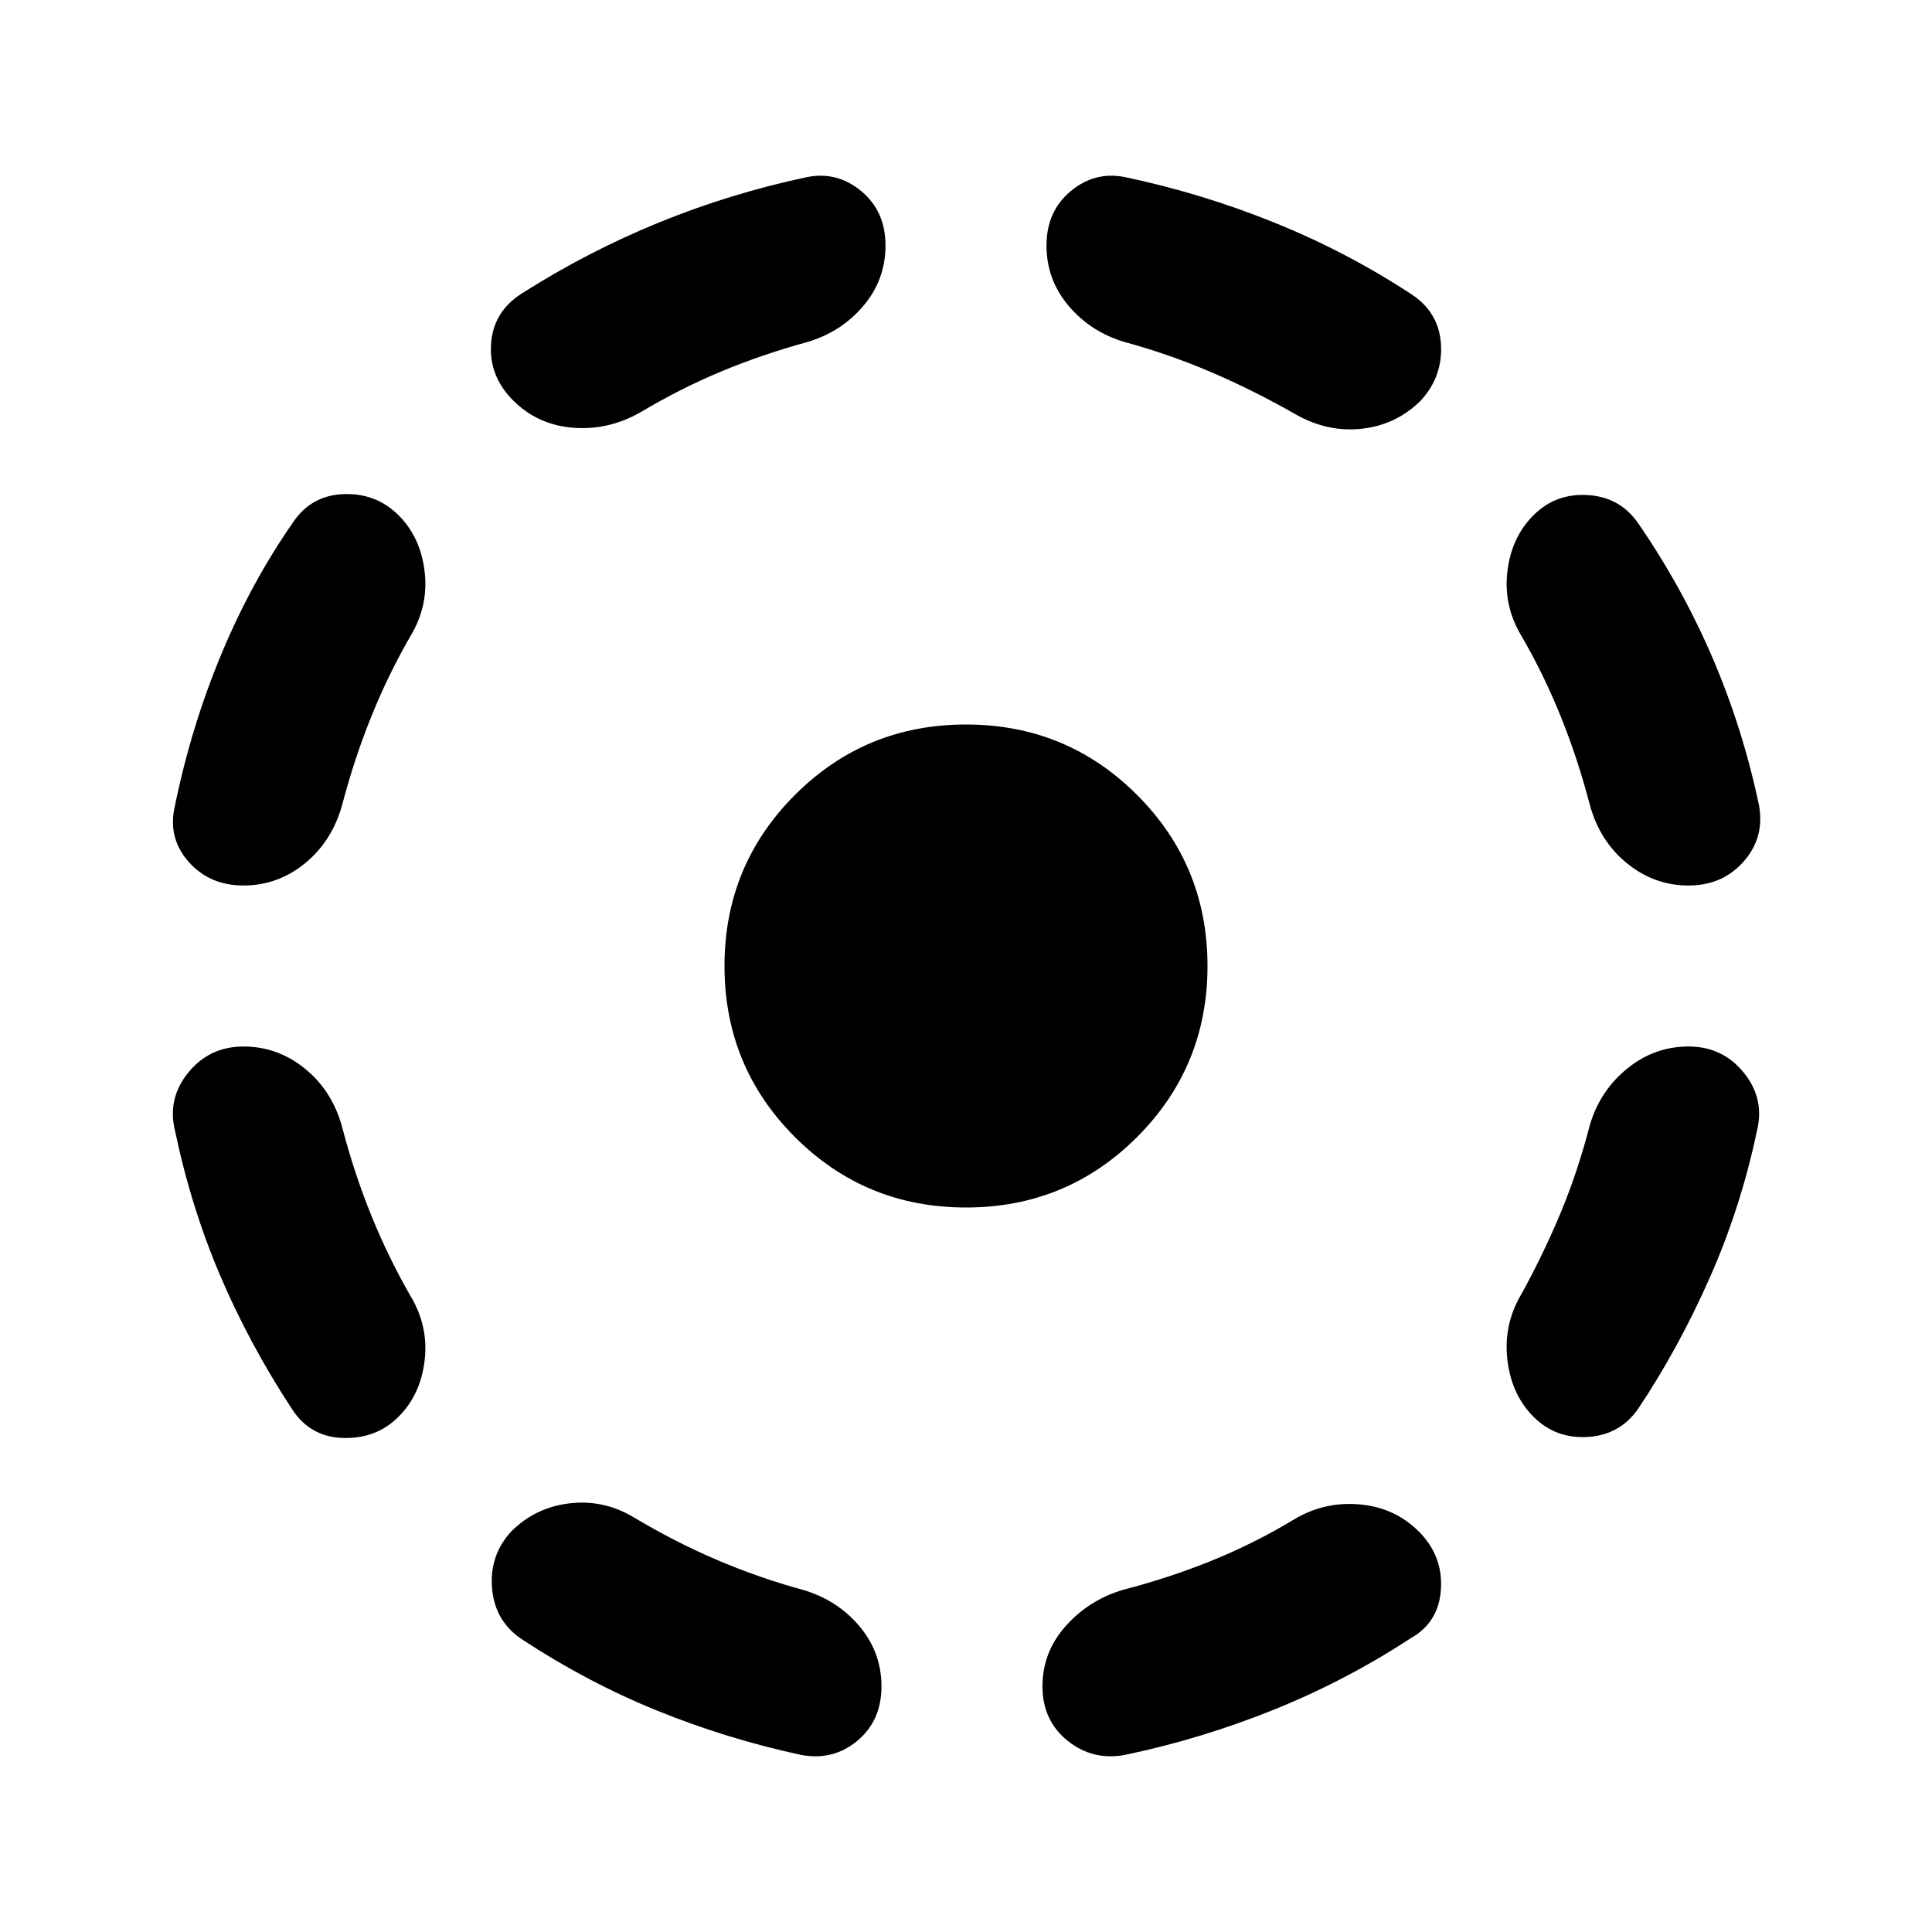 <?xml version="1.0" encoding="utf-8"?>
<!-- Generator: www.svgicons.com -->
<svg xmlns="http://www.w3.org/2000/svg" width="800" height="800" viewBox="0 0 24 24">
<path fill="currentColor" d="M4.25 14q.15.575.363 1.1t.487 1q.225.375.175.8t-.325.7t-.688.263t-.637-.363q-.525-.8-.888-1.65t-.562-1.8q-.1-.4.163-.725T3.025 13t.763.275t.462.725m.85-6.1q-.275.475-.487 1T4.25 10q-.125.45-.462.725T3.025 11t-.687-.3t-.163-.7q.2-.975.575-1.875t.9-1.65q.225-.325.625-.337t.675.262t.325.7t-.175.8m2.775 10.95q.5.3 1.025.525t1.075.375q.425.125.7.45t.275.75t-.3.675t-.7.175q-.925-.2-1.787-.55T6.5 20.375q-.35-.225-.387-.638t.237-.712q.3-.3.725-.35t.8.175m2.15-14.6q-.55.15-1.062.363t-1.013.512q-.4.225-.837.188t-.738-.338t-.275-.7t.375-.625q.825-.525 1.713-.887t1.837-.563q.375-.075.675.175t.3.675t-.275.75t-.7.45M12 15q-1.25 0-2.125-.875T9 12t.875-2.125T12 9t2.125.875T15 12t-.875 2.125T12 15m4.075 3.875q.375-.225.813-.187t.737.337t.275.713t-.375.612q-.8.525-1.7.888t-1.85.562q-.4.075-.712-.175t-.313-.675t.288-.75t.712-.45q.575-.15 1.1-.362t1.025-.513m-2.1-14.625q-.425-.125-.7-.45T13 3.05t.3-.675t.675-.175q.95.2 1.85.563t1.7.887q.35.225.375.625t-.25.7q-.3.3-.725.35T16.1 5.15q-.525-.3-1.05-.525t-1.075-.375m5.775 9.725q.125-.425.463-.7t.762-.275t.687.325t.163.725q-.2.95-.587 1.825T20.35 17.5q-.225.325-.625.35t-.675-.25t-.325-.712t.175-.813q.275-.5.488-1.012t.362-1.088M18.9 7.9q-.225-.375-.175-.8t.325-.7t.675-.25t.625.35q.55.8.925 1.675T21.85 10q.075.4-.188.7t-.687.3t-.763-.275T19.75 10q-.15-.575-.362-1.1t-.488-1"/>
</svg>